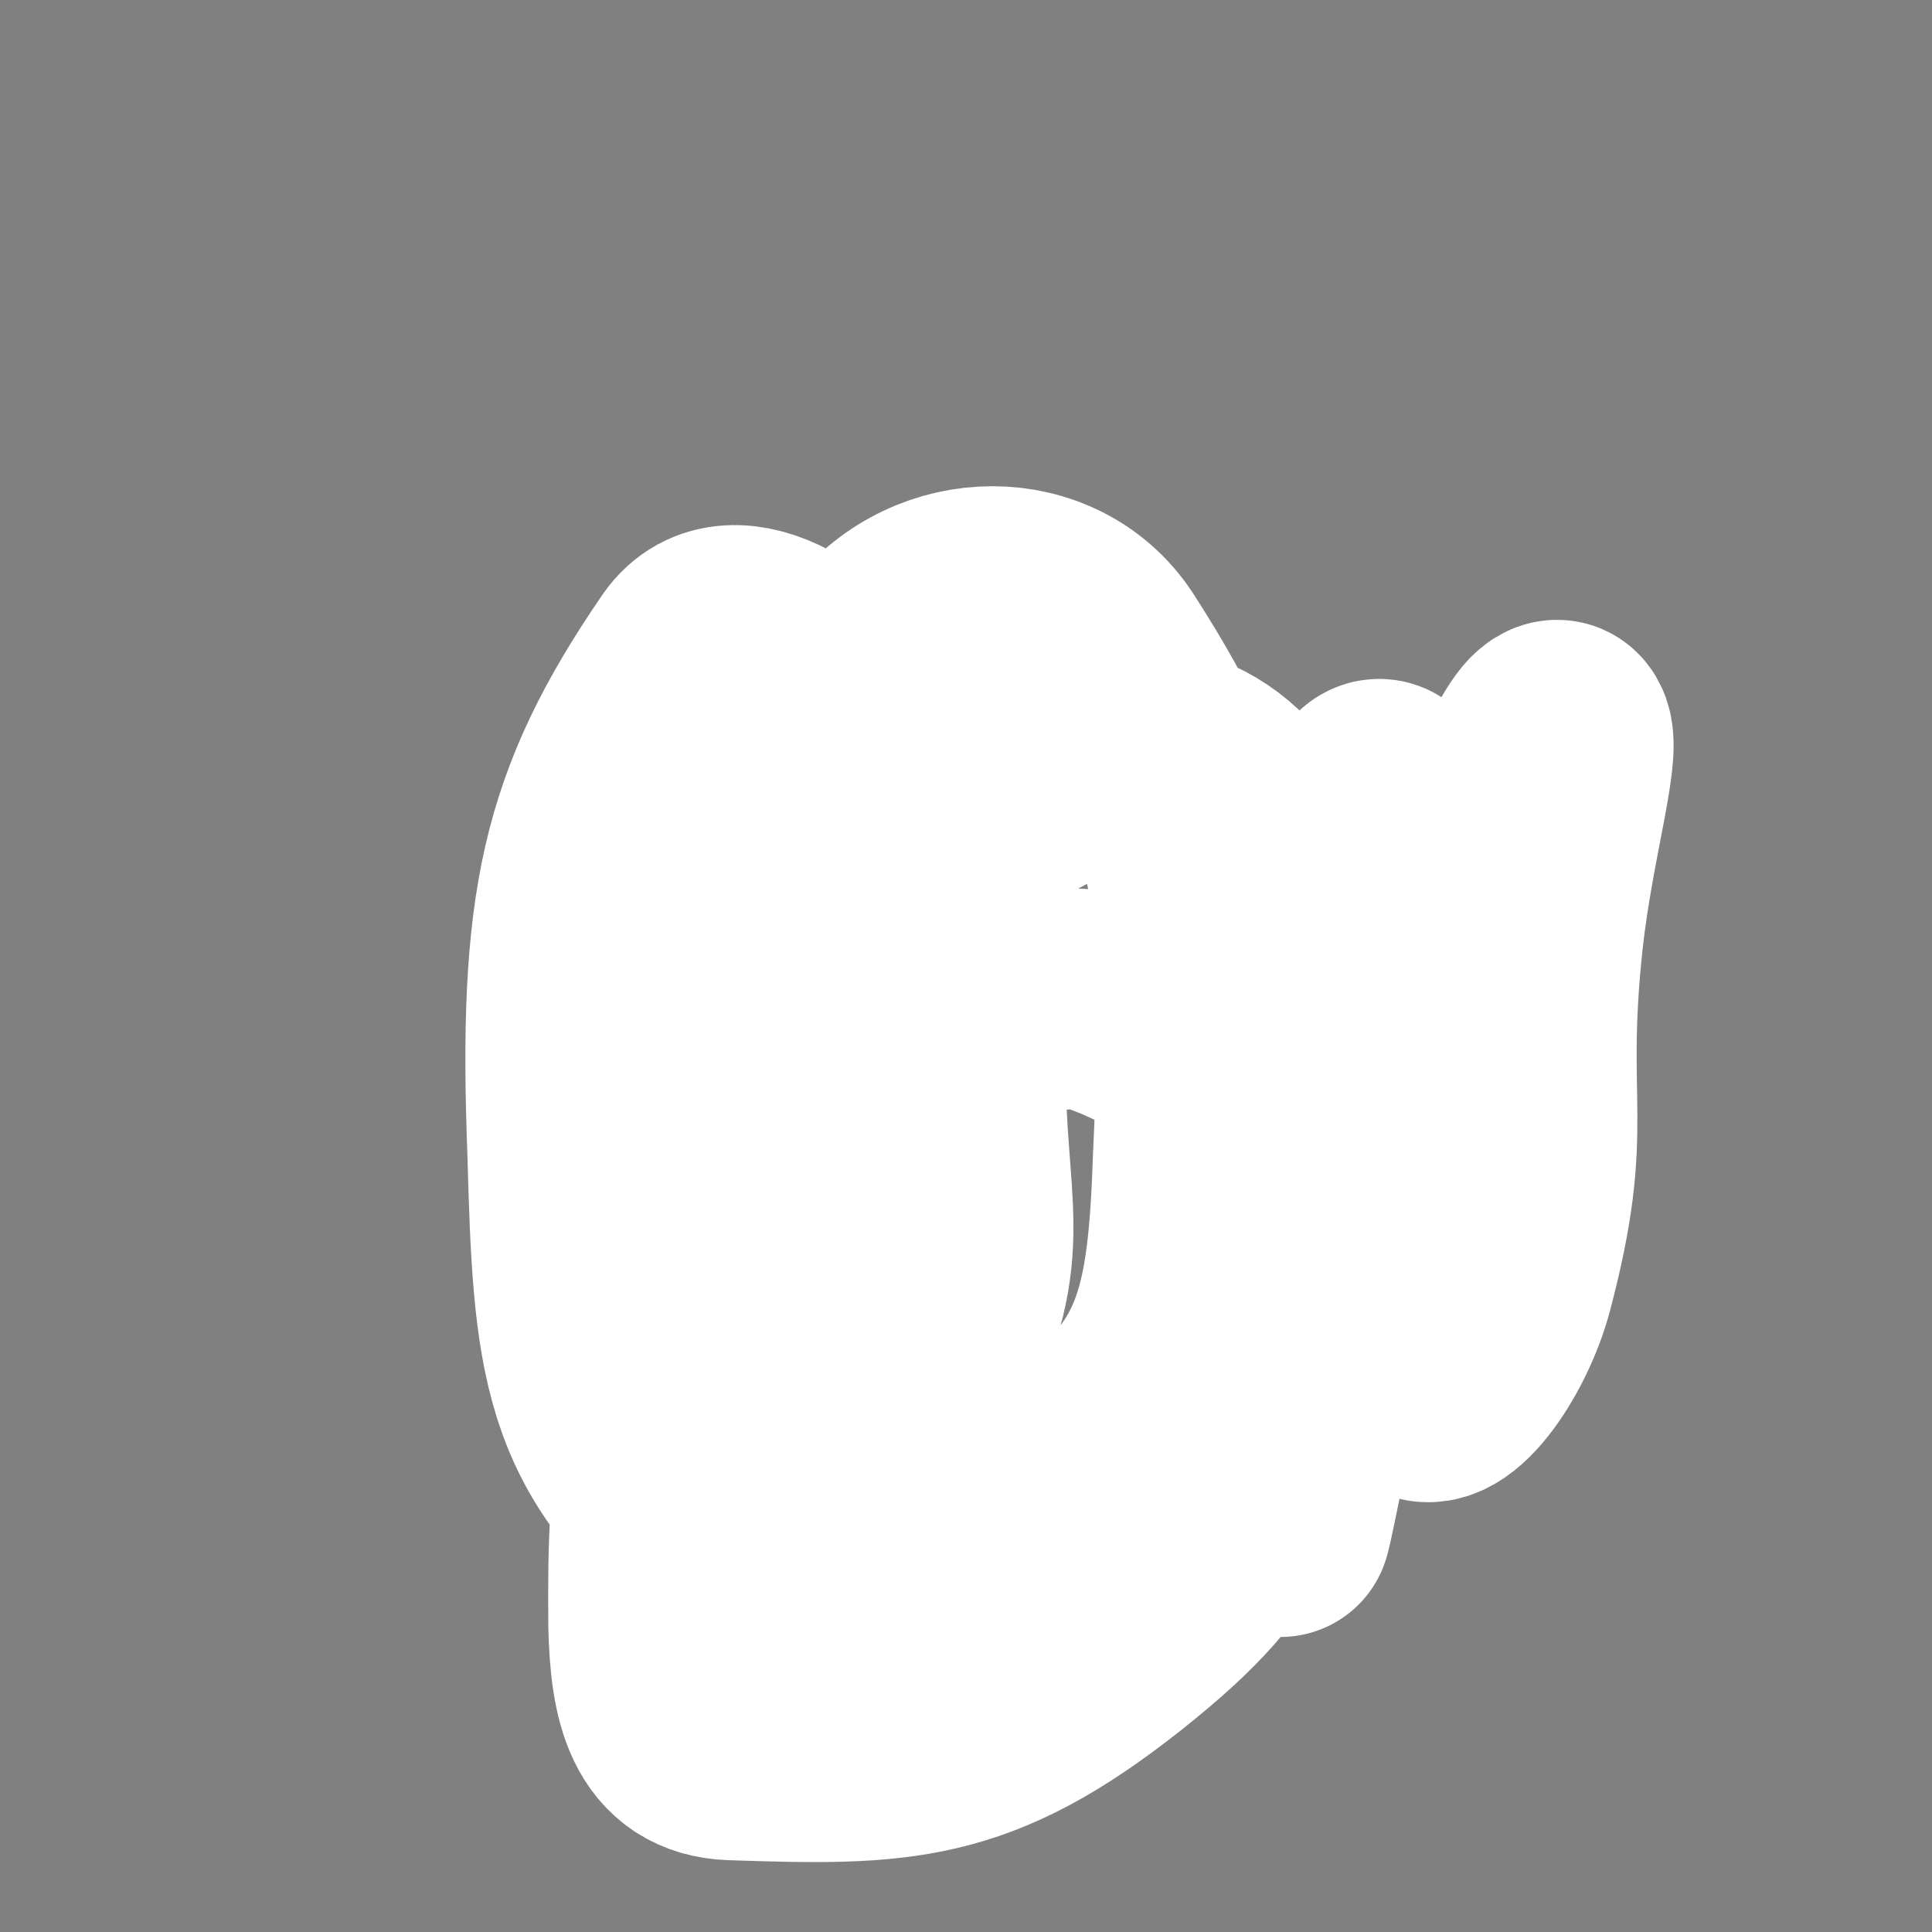 <svg viewBox='0 0 1050 1050' version='1.1' xmlns='http://www.w3.org/2000/svg' xmlns:xlink='http://www.w3.org/1999/xlink'><rect x="0" y="0" width="1050" height="1050" fill="#808080" stroke="none"/><g fill='none' stroke='#000000' stroke-width='9' stroke-linecap='round' stroke-linejoin='round'><path d='M320,402c0,0 0,0 0,0 0,0 0,0 1,0 0,0 0,0 0,0 0,1 0,1 0,1 -1,3 0,3 -1,5 -2,4 -3,4 -4,8 0,4 2,4 2,9 0,4 -1,4 -2,8 -1,4 -1,4 -2,9 -1,4 -1,4 -2,8 -1,4 -1,4 -2,9 0,6 0,6 0,12 0,6 0,6 0,12 1,6 2,6 2,13 1,5 0,5 0,10 1,6 1,6 2,11 0,6 0,6 0,13 0,6 0,6 -1,13 -1,5 -2,5 -2,11 1,5 3,5 4,11 0,3 -1,3 -1,6 0,3 0,3 1,6 0,4 1,4 1,7 0,5 0,5 0,10 0,7 0,7 -1,14 0,7 1,7 1,13 0,8 0,8 0,15 0,4 0,4 0,8 0,4 0,4 -1,8 0,4 0,4 0,9 0,5 0,5 0,10 0,7 0,7 0,13 0,6 0,6 0,12 1,5 1,5 1,10 1,4 1,4 1,9 1,3 1,3 1,6 0,3 0,3 0,6 0,3 1,3 1,6 0,2 0,2 1,5 0,3 0,3 0,6 1,4 1,4 1,9 0,2 0,2 1,4 0,2 0,2 0,3 0,2 -1,3 0,4 2,1 3,0 5,0 1,0 0,0 1,0 '/><path d='M763,417c0,0 0,0 0,0 1,0 1,0 1,0 0,-1 -1,-1 -1,-1 0,-1 0,-1 0,-1 -1,0 -1,0 -1,-1 0,0 0,0 0,0 -1,0 -1,0 -1,0 0,1 -1,1 -1,1 -1,5 -1,5 -3,9 -1,5 -1,5 -2,9 -2,6 -2,6 -4,11 -1,4 0,4 -1,9 0,5 0,5 -1,11 0,6 0,6 1,13 0,5 1,5 1,11 1,5 0,5 0,10 1,6 2,6 3,11 1,5 1,5 1,9 1,5 1,5 3,10 1,5 2,5 3,11 1,5 0,5 0,10 0,5 1,5 2,9 0,4 0,4 1,9 0,4 1,4 1,8 1,6 2,6 2,11 1,3 -1,3 0,7 1,5 2,5 3,10 1,5 1,5 1,11 1,4 0,4 1,8 0,4 1,4 2,8 1,6 1,6 1,12 1,3 0,3 0,6 0,4 1,4 1,7 1,4 1,4 1,9 0,3 1,3 1,6 0,2 0,2 0,5 0,4 1,5 -1,9 -1,4 -2,3 -4,6 -1,3 -2,2 -3,5 0,3 2,3 2,6 0,3 -1,3 -3,6 -1,3 -1,3 -2,6 -1,2 0,2 -1,4 0,2 0,2 -1,4 -1,2 -1,2 -2,5 0,2 0,2 0,4 0,2 0,2 1,4 0,3 1,3 1,5 -1,3 -1,3 -2,7 -1,3 -1,3 -1,6 0,1 0,1 0,3 0,4 1,4 1,7 0,3 1,3 1,5 0,3 0,3 -1,5 0,3 0,3 0,6 0,2 0,2 -1,3 0,2 0,3 0,4 0,0 0,-1 1,-1 0,0 0,0 0,0 '/><path d='M536,533c0,0 0,0 0,0 0,1 0,1 1,2 1,0 1,1 1,1 1,0 1,0 1,1 1,0 1,0 1,0 1,-1 1,0 2,-1 3,-3 2,-3 5,-6 3,-2 3,-2 6,-4 2,-2 1,-2 3,-4 3,-3 2,-3 5,-4 5,-3 5,-2 10,-4 3,-2 3,-2 6,-4 5,-3 5,-4 9,-6 6,-4 6,-2 12,-5 5,-3 4,-5 9,-8 4,-2 4,-1 9,-3 4,-3 4,-3 8,-5 4,-3 4,-3 8,-5 4,-2 4,-2 8,-5 4,-2 4,-2 8,-5 5,-3 4,-3 9,-6 3,-2 4,-1 7,-3 4,-2 4,-3 8,-4 5,-2 6,0 11,-3 5,-2 4,-4 8,-7 3,-3 3,-2 7,-4 5,-3 5,-3 9,-6 4,-3 4,-3 8,-5 3,-2 3,-2 7,-4 3,-2 3,-2 6,-3 3,-2 3,-2 5,-3 2,-2 2,-2 4,-3 3,-2 3,-2 7,-4 1,-1 1,-1 3,-2 2,-2 2,-2 5,-3 2,-1 2,-1 4,-2 2,-2 2,-2 4,-3 0,0 0,0 0,0 '/><path d='M564,546c0,0 0,0 0,0 0,1 0,1 1,2 0,0 0,0 0,0 0,0 0,0 0,0 0,1 0,1 -1,2 0,0 1,-1 0,-1 0,0 0,0 -1,0 -1,0 -1,0 -2,0 -5,-1 -5,-1 -9,-2 -4,-1 -4,0 -7,-2 -3,-2 -2,-3 -5,-5 -4,-2 -4,-2 -8,-4 -4,-3 -4,-3 -7,-5 -3,-3 -3,-3 -6,-5 -4,-3 -3,-4 -7,-6 -5,-4 -5,-3 -11,-6 -4,-3 -4,-3 -9,-6 -3,-3 -4,-3 -7,-5 -5,-3 -5,-3 -9,-5 -5,-4 -6,-3 -11,-6 -4,-3 -3,-4 -7,-7 -3,-3 -4,-2 -8,-4 -3,-3 -3,-3 -6,-6 -5,-3 -5,-4 -10,-7 -4,-3 -4,-3 -8,-6 -4,-2 -4,-2 -8,-4 -5,-3 -5,-2 -10,-5 -4,-3 -4,-4 -8,-6 -5,-4 -5,-4 -11,-7 -4,-3 -4,-4 -9,-6 -6,-2 -7,0 -12,-2 -5,-2 -5,-4 -9,-5 -5,-1 -6,0 -11,0 -2,0 -2,1 -4,0 -2,0 -2,-2 -3,-2 -1,0 0,0 0,1 '/><path d='M353,756c0,0 0,0 0,0 0,0 0,0 0,1 0,0 -1,0 -1,1 0,0 0,0 0,1 0,0 0,0 1,1 0,1 0,1 0,1 1,4 1,4 1,7 0,2 0,2 0,5 1,2 1,2 1,4 1,1 1,1 1,3 0,1 0,2 0,3 0,1 0,1 1,2 0,0 0,-1 1,-1 0,0 -1,1 -1,1 -1,0 -1,-1 -3,-1 -1,0 -1,-1 -1,0 -1,2 1,3 1,5 0,1 -1,1 -1,2 0,1 0,1 1,2 0,1 0,1 1,2 0,0 -1,0 0,1 0,0 1,0 1,0 1,1 0,1 0,1 0,1 0,0 1,0 0,0 0,1 0,1 1,0 1,0 3,0 1,1 1,1 3,1 2,0 2,-1 3,-1 3,0 3,0 5,1 3,0 3,0 6,1 3,1 2,2 5,4 3,1 3,1 6,2 4,2 4,2 8,4 5,3 5,3 10,6 5,3 6,2 11,6 4,2 3,2 7,5 3,2 3,2 7,5 4,3 4,3 8,7 5,3 5,3 9,7 4,3 3,4 7,7 3,3 3,3 7,5 3,1 3,0 6,1 6,1 6,1 11,3 3,2 3,3 7,5 3,2 3,3 7,4 2,1 3,0 5,0 2,1 1,3 3,4 2,2 2,2 5,3 2,1 2,1 4,2 2,1 2,1 3,2 4,1 4,2 7,2 2,0 2,-2 4,-3 1,-1 1,0 3,0 2,1 2,1 5,1 1,1 1,1 2,1 2,1 2,2 4,2 2,0 2,0 5,0 2,0 2,0 3,0 2,0 2,-1 4,0 2,0 2,1 4,1 1,0 1,0 3,0 0,0 0,0 0,0 0,0 -1,0 0,0 1,0 2,1 4,1 2,1 2,1 4,1 '/><path d='M794,776c0,0 0,0 0,0 -1,-1 -1,-2 -2,-2 -1,0 -1,0 -1,0 -9,-1 -9,-2 -17,-3 -5,0 -5,0 -9,1 -6,2 -6,2 -11,4 -6,3 -5,4 -11,6 -7,3 -8,1 -14,4 -6,3 -5,5 -12,9 -6,5 -6,5 -13,9 -6,3 -6,3 -13,6 -6,4 -6,4 -13,7 -6,4 -6,5 -12,8 -7,4 -7,3 -14,7 -6,3 -6,4 -12,7 -8,5 -8,5 -16,9 -8,3 -8,3 -15,7 -7,3 -7,3 -14,8 -6,4 -5,5 -11,9 -4,4 -4,4 -9,8 -5,3 -6,3 -11,6 -4,3 -3,3 -7,5 -7,4 -7,3 -13,7 -6,3 -6,3 -11,5 -4,2 -4,3 -7,5 -3,1 -5,1 -5,2 0,1 2,2 5,2 2,0 2,0 4,0 '/><path d='M575,570c0,0 0,0 0,0 0,1 0,1 0,2 0,1 0,1 0,1 -2,4 -3,4 -4,8 -2,6 -1,6 -2,13 -1,7 -2,7 -2,15 -1,9 -1,9 -1,18 -1,9 -1,9 -2,18 0,10 0,10 -1,21 -1,11 -1,11 -2,21 -1,11 -2,11 -2,22 -1,12 0,12 0,24 0,10 1,10 1,20 0,9 -1,9 -2,19 -1,6 -1,6 -2,13 -1,8 -1,8 -2,16 0,7 1,7 0,15 -2,7 -3,7 -5,14 -2,8 -2,8 -3,15 -1,6 -1,6 -2,11 -2,5 -3,5 -3,11 0,5 1,5 2,11 1,4 1,4 2,7 0,4 -2,4 -1,8 0,4 2,3 4,7 0,0 -1,1 -1,1 2,2 3,3 6,3 3,-1 3,-2 6,-4 '/><path d='M626,598c0,0 0,0 0,0 0,0 0,0 0,0 -2,-1 -3,0 -5,-2 -2,-3 -2,-4 -3,-8 0,-5 0,-5 2,-10 1,-3 2,-3 4,-5 1,-1 1,-1 3,-2 2,0 2,0 4,1 3,1 3,1 6,3 3,2 3,3 6,4 5,2 5,2 10,2 7,-1 7,-1 13,-4 8,-3 8,-4 15,-9 9,-6 8,-7 16,-13 7,-6 6,-7 13,-12 5,-3 5,-3 11,-5 3,-2 4,-1 7,-3 '/><path d='M609,722c0,0 0,0 0,0 1,-1 2,-1 3,-2 1,-2 2,-2 3,-4 8,-10 6,-11 15,-21 4,-5 5,-4 11,-7 3,-1 3,-2 7,-2 3,-1 4,-2 6,0 3,1 3,3 4,6 2,4 1,5 4,8 2,4 1,4 4,6 4,3 5,3 8,3 7,-1 7,-2 12,-6 8,-4 8,-5 15,-11 8,-6 8,-6 16,-12 8,-6 7,-7 15,-13 6,-4 6,-4 12,-8 0,0 0,0 1,-1 '/><path d='M618,803c0,0 0,0 0,0 0,0 0,1 0,1 0,0 1,0 1,0 1,0 1,0 1,-1 4,-5 3,-5 8,-10 5,-8 6,-7 12,-14 4,-4 3,-6 8,-8 5,-3 6,-1 12,-1 6,1 6,1 12,3 8,2 8,2 15,4 10,1 10,2 19,2 7,1 7,2 14,0 6,-2 6,-3 12,-6 0,-1 0,-1 1,-1 '/><path d='M404,561c0,0 0,0 0,0 1,0 1,0 1,0 0,0 0,1 -1,1 -1,1 -1,1 -2,1 -2,1 -2,1 -4,2 -1,0 -1,0 -1,0 0,0 0,0 0,1 -2,2 -3,2 -4,5 -1,4 -1,5 -2,10 -1,7 -1,7 -1,14 -1,8 -1,8 -1,15 0,7 1,7 1,13 0,3 -1,3 -1,6 -1,2 -1,2 -1,4 0,1 1,1 1,1 0,1 0,1 0,1 0,1 0,1 0,1 0,0 0,0 1,0 1,0 1,0 3,0 3,-1 2,-2 5,-3 5,-2 5,-2 11,-4 5,-1 5,-2 10,-2 5,-1 5,-1 10,0 5,1 5,1 10,3 5,2 5,2 10,5 4,2 4,2 8,4 4,2 5,2 9,4 4,3 4,3 8,6 3,3 3,3 6,6 2,2 3,1 5,3 2,1 2,2 3,3 2,0 2,-1 3,0 1,0 1,1 2,1 1,1 1,0 2,0 0,0 0,0 0,0 1,-2 0,-2 1,-4 1,-3 1,-2 2,-5 0,-4 -1,-4 -1,-8 0,-5 0,-5 1,-10 0,-6 0,-6 0,-11 1,-5 0,-5 1,-10 1,-5 2,-5 3,-9 2,-5 2,-5 4,-10 2,-3 2,-3 4,-7 1,-3 1,-3 3,-6 1,-2 1,-2 1,-4 0,-1 0,-1 1,-1 0,0 0,0 0,0 -1,-1 -1,-1 -1,-2 0,-1 0,-1 0,-2 0,0 1,0 0,0 -2,-2 -3,-2 -5,-3 -4,-1 -4,-1 -7,-3 -5,-1 -5,-2 -10,-3 -6,-1 -6,0 -13,0 -7,0 -7,0 -15,0 -8,-1 -8,-1 -16,-1 -7,0 -7,0 -14,1 -6,0 -6,1 -11,0 -4,0 -4,-1 -7,-1 '/><path d='M384,712c0,0 0,0 0,0 1,0 1,0 1,0 0,1 0,0 1,0 0,0 0,0 0,0 2,-3 2,-4 3,-7 3,-5 2,-6 5,-10 4,-4 4,-4 9,-7 3,-2 3,-2 7,-2 2,-1 3,0 5,1 3,3 3,3 5,6 2,3 2,3 4,5 1,3 1,3 3,6 2,2 2,2 4,4 2,1 2,1 5,2 3,1 3,1 6,1 4,1 4,1 8,1 6,-1 6,-1 12,-2 8,-2 8,-3 16,-5 4,-1 4,-1 9,-2 '/><path d='M409,763c0,0 0,0 0,0 0,0 0,0 0,0 0,0 1,0 1,0 0,0 -1,1 -1,1 0,0 1,-1 1,-1 1,-4 0,-5 2,-8 1,-2 1,-2 3,-3 2,-1 2,-1 4,-1 1,1 1,1 2,3 2,3 2,3 4,6 2,4 2,4 4,9 2,3 1,3 3,7 2,3 2,4 5,7 2,2 2,2 4,3 5,2 5,3 10,4 5,2 5,3 11,3 8,1 8,1 15,1 12,0 12,0 24,-1 '/></g>
<g fill='none' stroke='#FFFFFF' stroke-width='120' stroke-linecap='round' stroke-linejoin='round'><path d='M680,765c0,0 0,0 0,0 3,-22 5,-21 6,-43 0,-25 -1,-25 -4,-50 -2,-20 -1,-21 -8,-39 -11,-28 -9,-31 -27,-55 -13,-18 -16,-19 -36,-28 -20,-8 -23,-8 -45,-6 -30,3 -32,3 -60,17 -31,17 -33,17 -57,43 -32,36 -39,36 -54,81 -31,94 -38,103 -37,199 1,37 7,66 40,67 90,3 130,3 207,-58 73,-58 74,-84 92,-180 22,-120 29,-152 -11,-252 -19,-46 -63,-63 -107,-42 -97,49 -127,76 -175,182 -36,81 -40,140 7,192 41,46 110,43 169,3 63,-42 71,-80 74,-167 6,-133 6,-178 -56,-274 -27,-41 -89,-41 -121,0 -80,102 -81,141 -103,286 -12,75 -3,123 35,154 26,21 72,-8 94,-51 33,-67 16,-85 16,-169 1,-45 4,-49 -15,-89 -25,-52 -30,-60 -72,-93 -14,-12 -27,-10 -39,3 -38,47 -43,55 -62,117 -15,53 -13,58 -6,113 11,87 2,109 44,172 19,28 55,31 79,11 40,-35 34,-59 50,-122 12,-47 12,-50 7,-98 -10,-95 7,-114 -35,-189 -22,-40 -72,-73 -93,-43 -57,83 -68,137 -63,269 3,109 6,157 79,213 60,45 122,40 186,-10 88,-68 69,-109 119,-227 36,-82 38,-175 52,-173 13,2 -4,91 2,182 4,71 -4,114 18,142 11,15 38,-22 47,-56 23,-87 6,-93 16,-187 6,-56 23,-109 14,-113 -9,-3 -29,48 -50,100 -43,102 -45,102 -77,207 -19,61 -22,114 -24,125 -1,7 10,-44 17,-89 13,-81 6,-83 24,-163 4,-21 15,-37 22,-38 5,0 0,18 0,36 '/></g>
</svg>